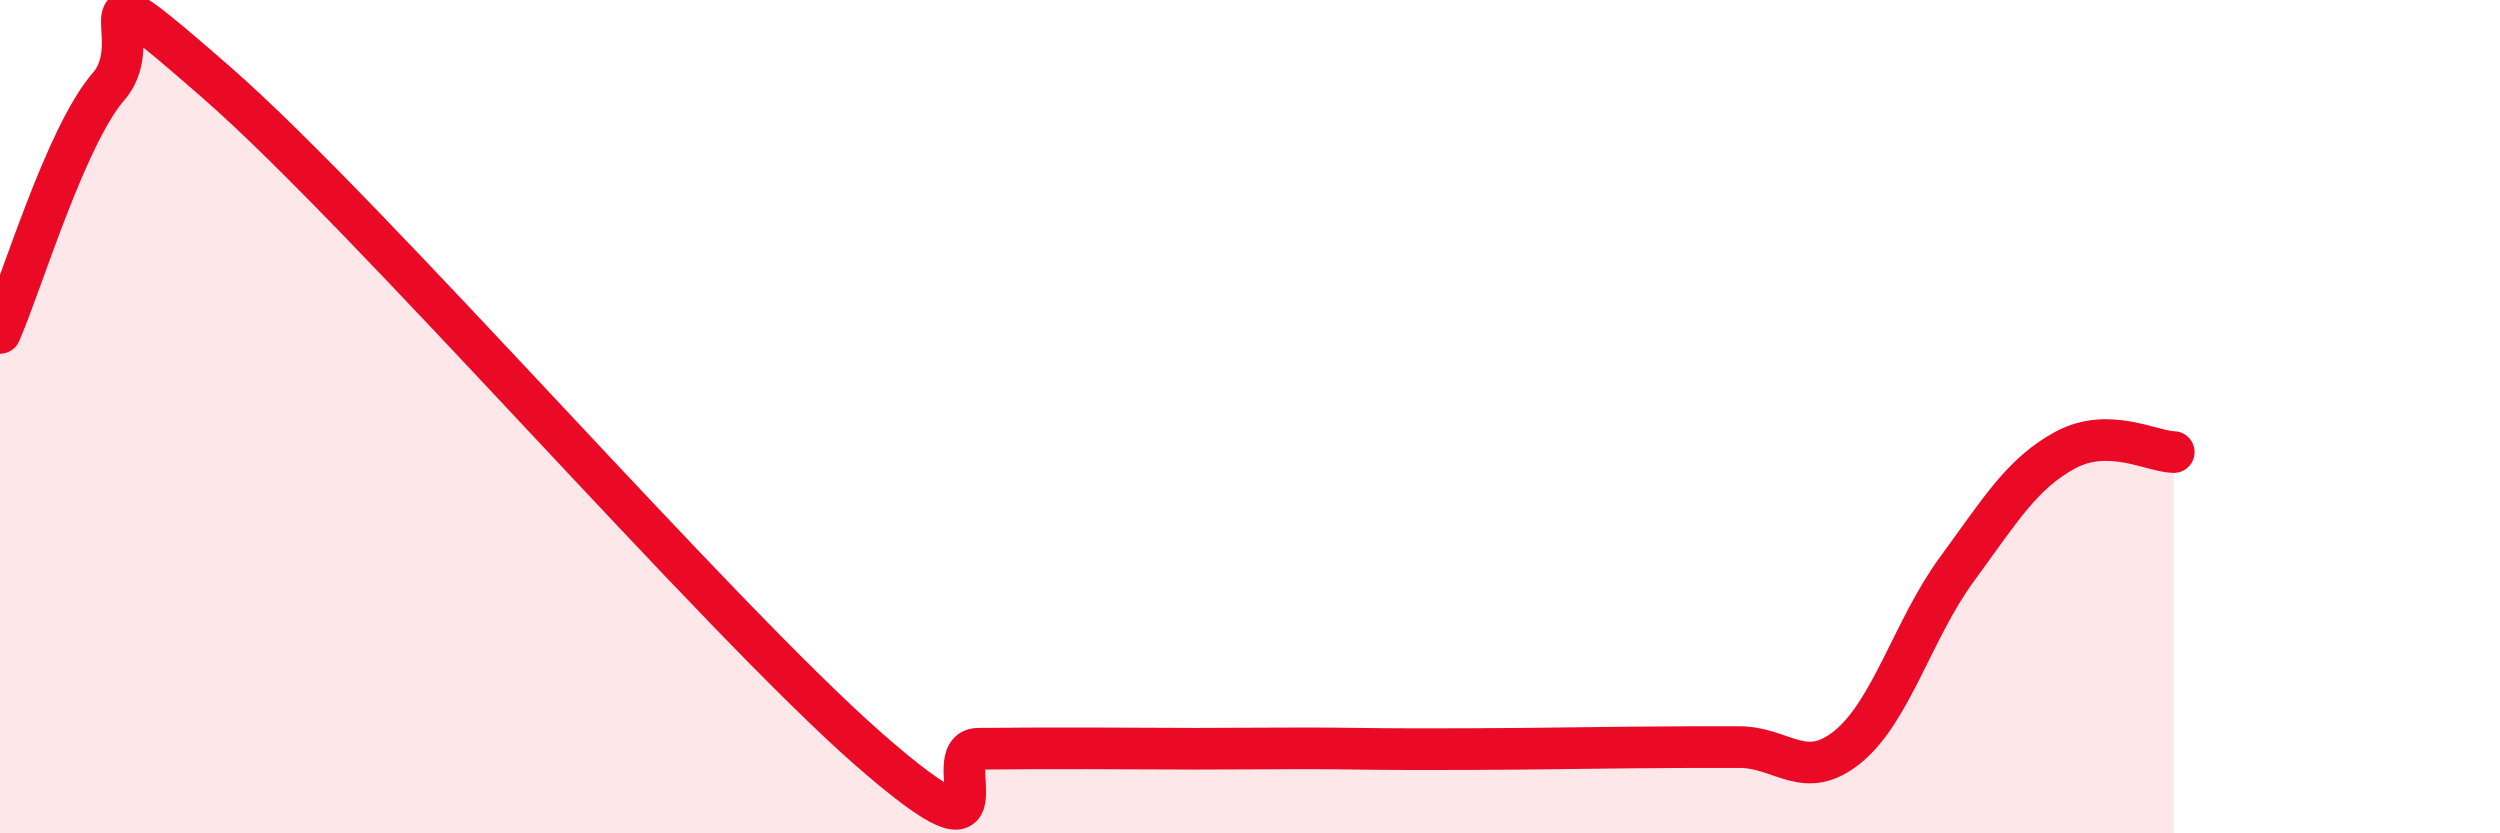 
    <svg width="60" height="20" viewBox="0 0 60 20" xmlns="http://www.w3.org/2000/svg">
      <path
        d="M 0,7.99 C 0.52,6.81 1.57,3.27 2.61,2.07 C 3.65,0.87 1.57,-1.19 5.22,2 C 8.87,5.19 17.22,14.81 20.87,18 C 24.52,21.19 22.44,17.98 23.48,17.97 C 24.52,17.96 25.05,17.96 26.09,17.96 C 27.13,17.96 27.66,17.97 28.7,17.97 C 29.74,17.97 30.26,17.96 31.3,17.96 C 32.34,17.96 32.87,17.98 33.91,17.98 C 34.95,17.98 35.48,17.98 36.52,17.97 C 37.56,17.96 38.09,17.95 39.13,17.94 C 40.17,17.93 40.7,17.93 41.74,17.93 C 42.78,17.93 43.31,18.77 44.35,17.92 C 45.39,17.07 45.92,15.09 46.96,13.67 C 48,12.25 48.53,11.36 49.57,10.8 C 50.61,10.24 51.65,10.84 52.17,10.85L52.17 20L0 20Z"
        fill="#EB0A25"
        opacity="0.1"
        stroke-linecap="round"
        stroke-linejoin="round"
      />
      <path
        d="M 0,7.99 C 0.52,6.81 1.57,3.27 2.61,2.07 C 3.65,0.87 1.57,-1.19 5.22,2 C 8.87,5.19 17.22,14.81 20.87,18 C 24.52,21.19 22.44,17.98 23.48,17.97 C 24.52,17.96 25.05,17.96 26.09,17.96 C 27.13,17.96 27.66,17.97 28.7,17.97 C 29.74,17.97 30.26,17.96 31.3,17.96 C 32.34,17.96 32.87,17.98 33.91,17.98 C 34.95,17.98 35.48,17.98 36.52,17.97 C 37.56,17.96 38.09,17.95 39.13,17.94 C 40.17,17.93 40.7,17.93 41.74,17.93 C 42.78,17.93 43.31,18.77 44.35,17.92 C 45.39,17.07 45.92,15.09 46.96,13.67 C 48,12.25 48.53,11.36 49.57,10.8 C 50.61,10.24 51.65,10.84 52.17,10.85"
        stroke="#EB0A25"
        stroke-width="1"
        fill="none"
        stroke-linecap="round"
        stroke-linejoin="round"
      />
    </svg>
  